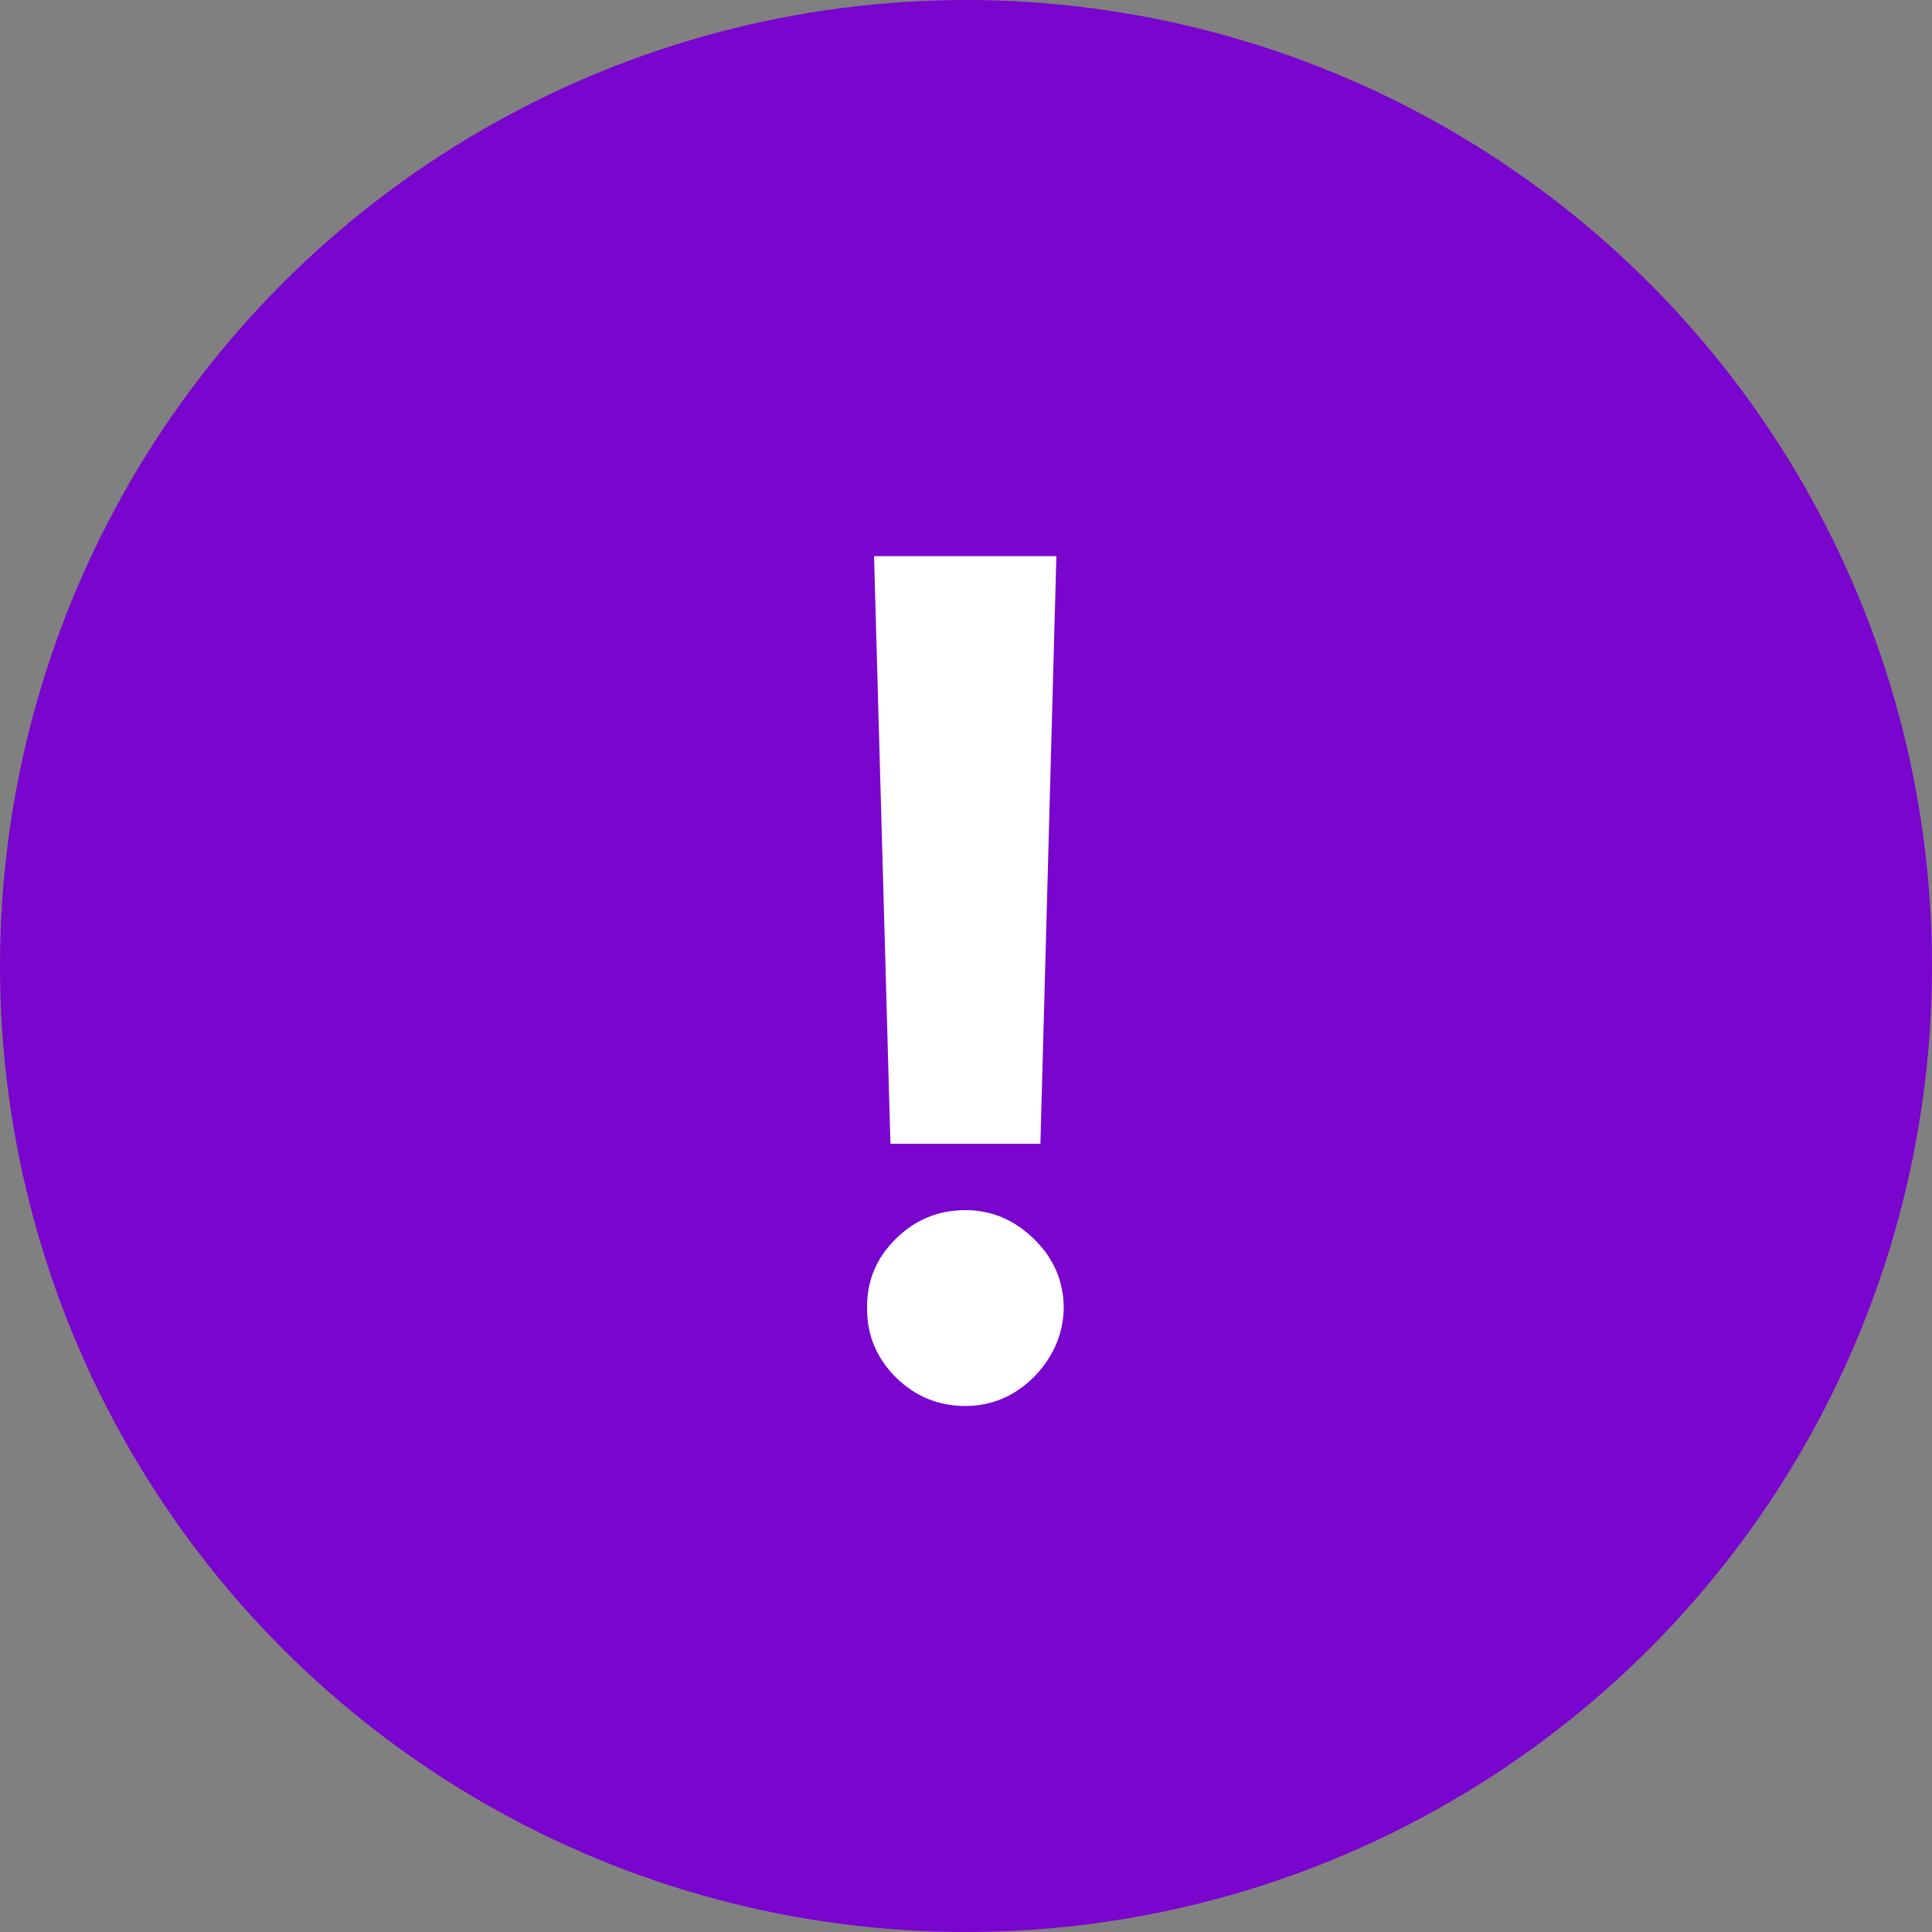 <?xml version="1.0" encoding="UTF-8"?> <svg xmlns="http://www.w3.org/2000/svg" width="72" height="72" viewBox="0 0 72 72" fill="none"><rect x="0" y="0" width="72" height="72" fill="#808080" stroke="none"/> <circle cx="36" cy="36" r="36" fill="#7A05CE"></circle> <path d="M39.368 20.727L38.773 42.624H33.184L32.573 20.727H39.368ZM35.978 52.397C34.971 52.397 34.105 52.041 33.383 51.328C32.66 50.605 32.303 49.74 32.314 48.732C32.303 47.735 32.66 46.88 33.383 46.167C34.105 45.454 34.971 45.098 35.978 45.098C36.945 45.098 37.795 45.454 38.528 46.167C39.261 46.88 39.633 47.735 39.643 48.732C39.633 49.404 39.455 50.02 39.109 50.58C38.773 51.13 38.33 51.572 37.78 51.908C37.23 52.234 36.63 52.397 35.978 52.397Z" fill="white"></path> </svg> 
